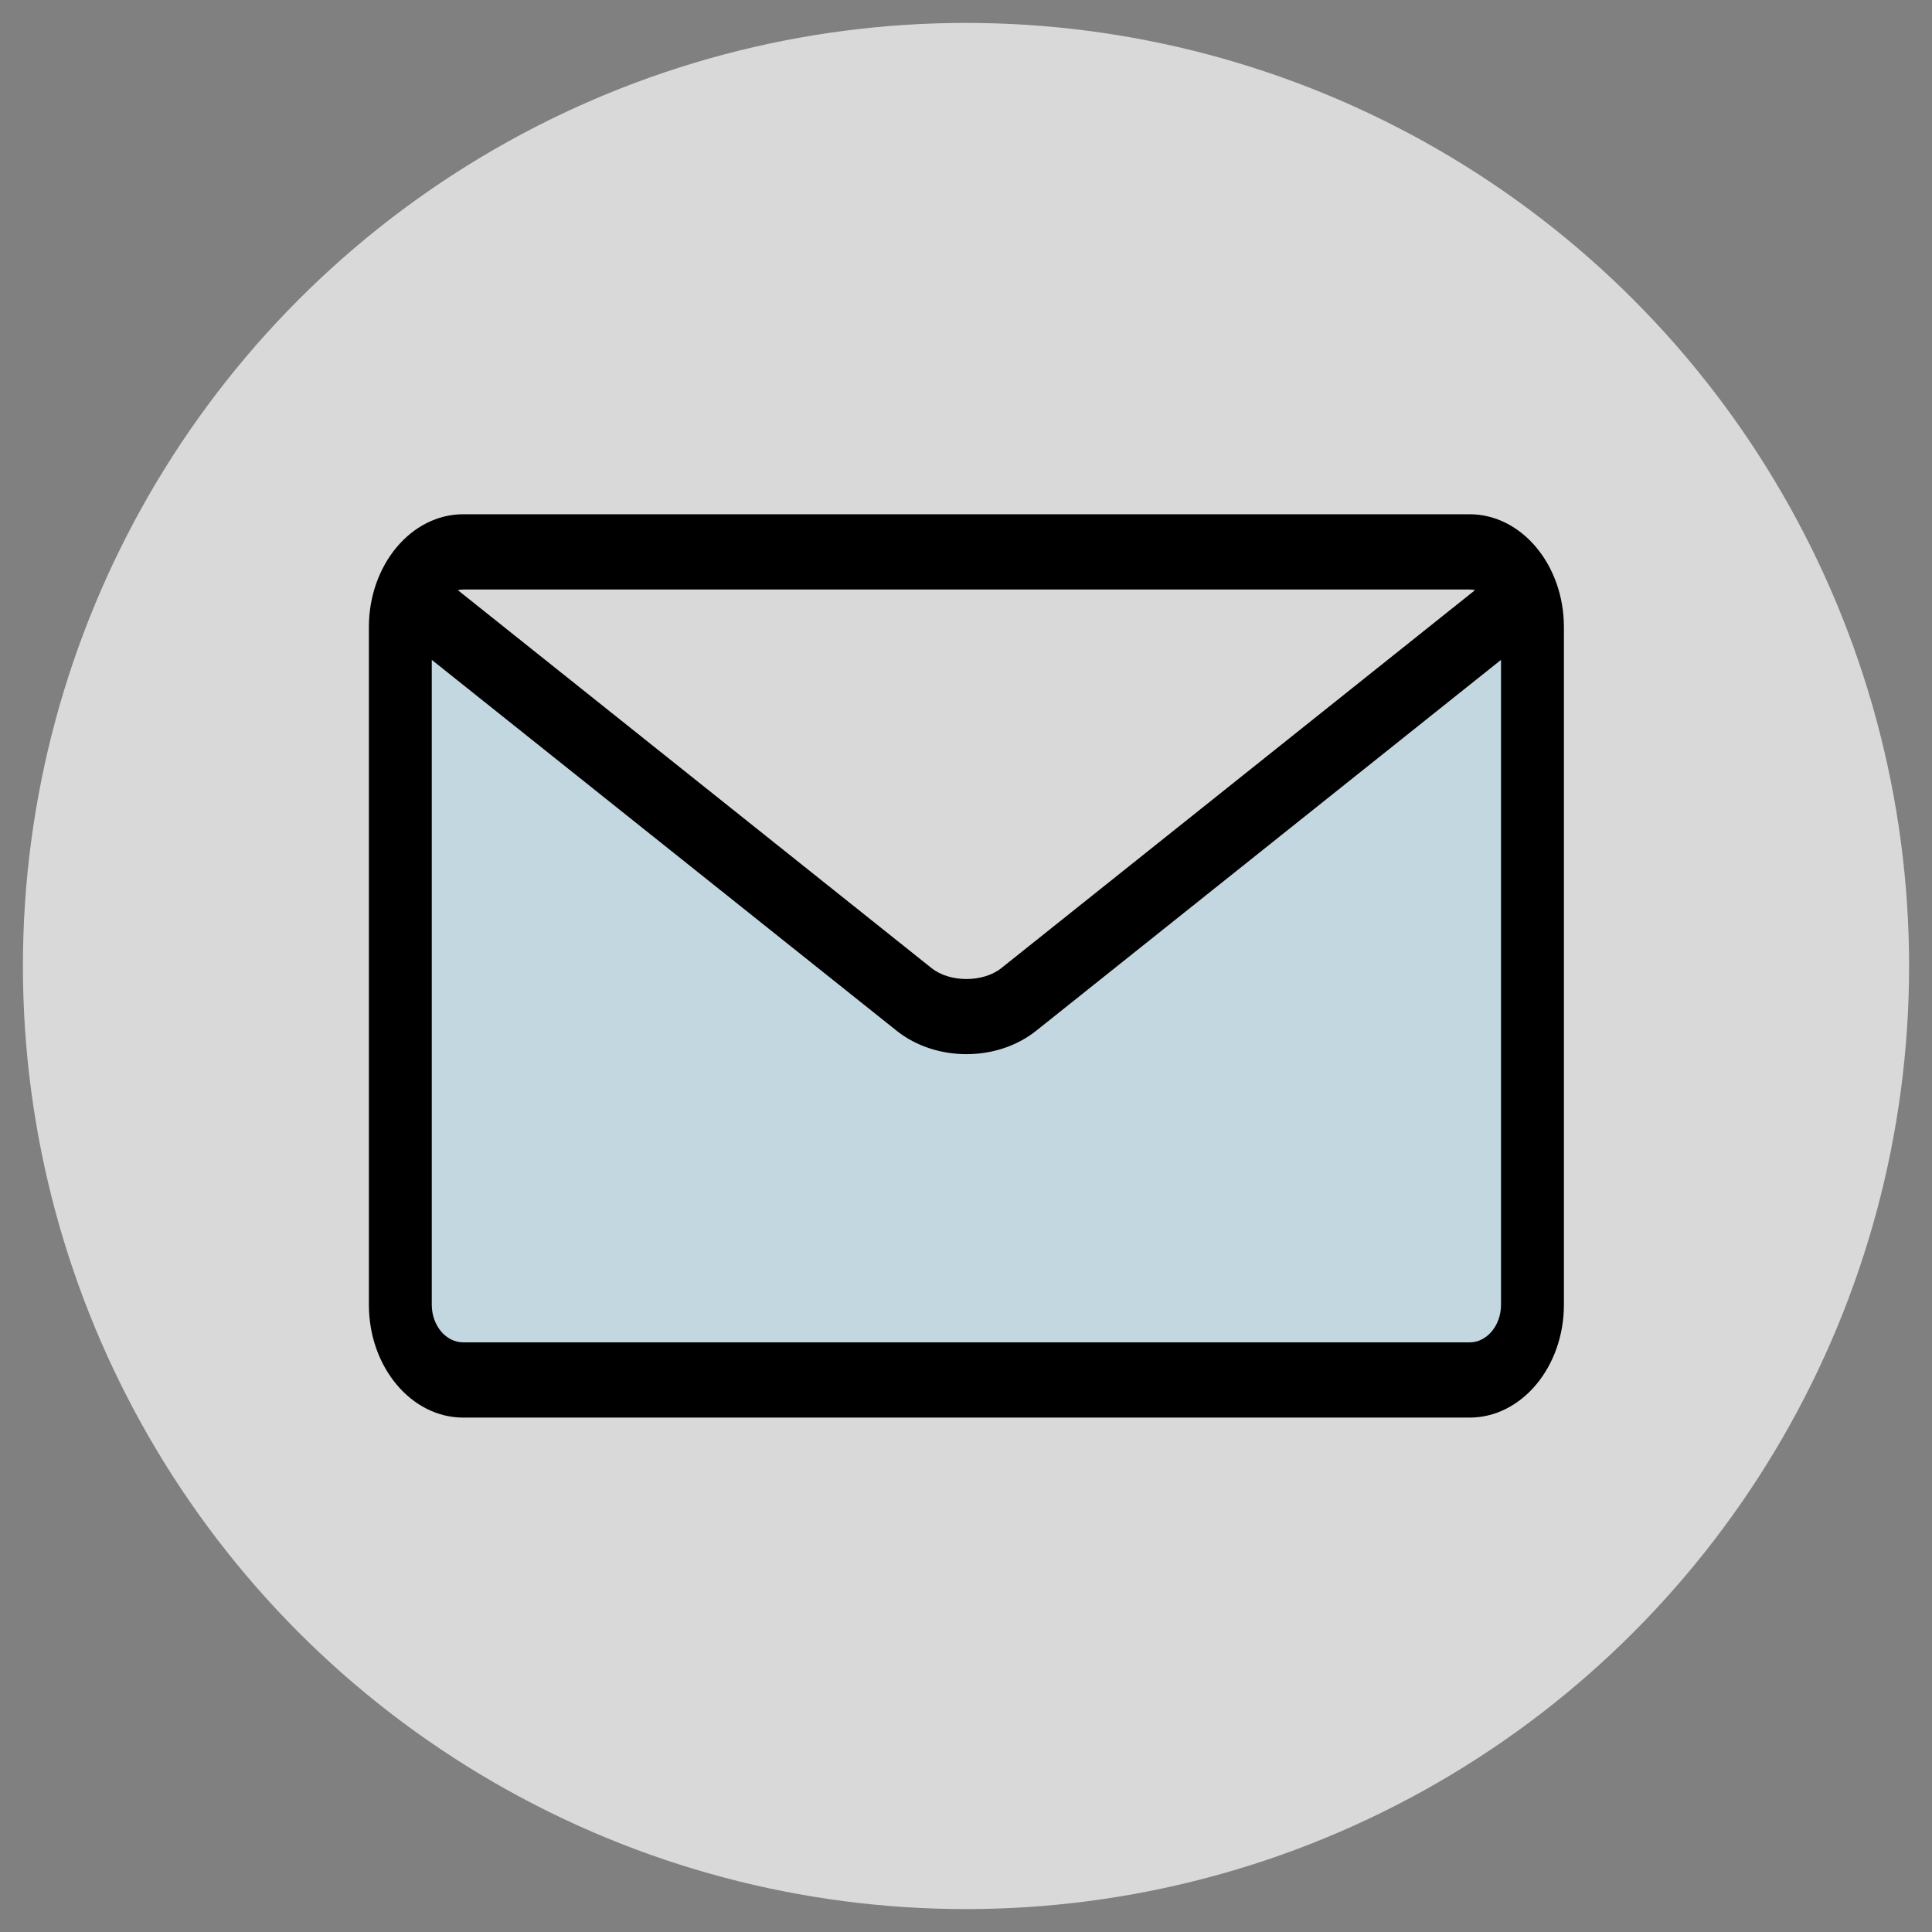<?xml version="1.0" encoding="UTF-8" standalone="no"?>
<!-- Generated by IcoMoon.io -->

<svg
   xmlns:dc="http://purl.org/dc/elements/1.1/"
   xmlns:cc="http://creativecommons.org/ns#"
   xmlns:rdf="http://www.w3.org/1999/02/22-rdf-syntax-ns#"
   xmlns:svg="http://www.w3.org/2000/svg"
   xmlns="http://www.w3.org/2000/svg"
   xmlns:sodipodi="http://sodipodi.sourceforge.net/DTD/sodipodi-0.dtd"
   xmlns:inkscape="http://www.inkscape.org/namespaces/inkscape"
   version="1.1"
   width="50"
   height="50"
   viewBox="0 0 50 50"
   id="svg8419"
   sodipodi:docname="buzon.svg"
   inkscape:version="0.92.1 r15371">
  <rect x="0" y="0" width="50" height="50" fill="#808080" stroke="none"/>
  <defs
     id="defs8423">
    <pattern
       patternUnits="userSpaceOnUse"
       width="49.331"
       height="47.281"
       patternTransform="translate(0.263,1.58)"
       id="pattern12967">
      <ellipse
         ry="23.641"
         rx="24.666"
         cy="23.641"
         cx="24.666"
         id="path8427"
         style="opacity:0.5;fill:#466e8f;fill-opacity:1;stroke:none;stroke-width:0.288;stroke-miterlimit:4;stroke-dasharray:none;stroke-opacity:1" />
    </pattern>
    <clipPath
       clipPathUnits="userSpaceOnUse"
       id="clipPath13693">
      <g
         style="fill:#ffffff"
         id="use13695"
         inkscape:label="Clip">
        <rect
           style="fill:#ffffff;stroke:none"
           width="49.331"
           height="47.281"
           x="0.263"
           y="1.58"
           id="rect17511" />
      </g>
    </clipPath>
  </defs>
  <sodipodi:namedview
     pagecolor="#ffffff"
     bordercolor="#666666"
     borderopacity="1"
     objecttolerance="10"
     gridtolerance="10"
     guidetolerance="10"
     inkscape:pageopacity="0"
     inkscape:pageshadow="2"
     inkscape:window-width="1920"
     inkscape:window-height="1017"
     id="namedview8421"
     showgrid="false"
     inkscape:zoom="15.026019"
     inkscape:cx="21.518662"
     inkscape:cy="27.11484"
     inkscape:window-x="-8"
     inkscape:window-y="-8"
     inkscape:window-maximized="1"
     inkscape:current-layer="svg8419" />
  <circle
     style="opacity:0.7;fill:#ffffff;fill-opacity:1;stroke:none;stroke-width:1.461;stroke-miterlimit:4;stroke-dasharray:none;stroke-opacity:1"
     id="path12957"
     cx="25"
     cy="25"
     r="24.407" />
  <g
     id="g17527"
     transform="matrix(0.863,0,0,0.936,3.157,3.084)">
    <path
       sodipodi:nodetypes="cccccc"
       inkscape:connector-curvature="0"
       id="path17515"
       d="M 8.785,13.913 V 34.104 L 41.729,34.294 41.794,13.596 25.419,24.8 Z"
       style="fill:#c3d7e1;fill-opacity:1;fill-rule:evenodd;stroke:none;stroke-width:0.964px;stroke-linecap:butt;stroke-linejoin:miter;stroke-opacity:1" />
    <path
       id="path22702"
       d="M 40.412,10.924 H 10.233 c -1.56,0 -2.829,1.401 -2.829,3.122 v 18.733 c 0,1.721 1.269,3.122 2.829,3.122 h 30.179 c 1.56,0 2.829,-1.401 2.829,-3.122 V 14.046 c 0,-1.721 -1.269,-3.122 -2.829,-3.122 z m 0,2.081 c 0.057,0 0.109,0.006 0.164,0.017 L 26.37,23.473 c -0.547,0.402 -1.545,0.402 -2.092,0 L 10.071,13.022 c 0.053,-0.01 0.108,-0.017 0.164,-0.017 h 30.179 z m 0,20.815 H 10.233 c -0.521,0 -0.943,-0.466 -0.943,-1.041 V 14.95 L 23.231,25.205 c 0.587,0.431 1.339,0.647 2.092,0.647 0.753,0 1.505,-0.216 2.092,-0.647 L 41.355,14.95 v 17.83 c 0,0.574 -0.423,1.041 -0.943,1.041 z"
       style="fill:#000000;fill-opacity:1;stroke:none;stroke-width:1.981"
       inkscape:connector-curvature="0" />
  </g>
</svg>
